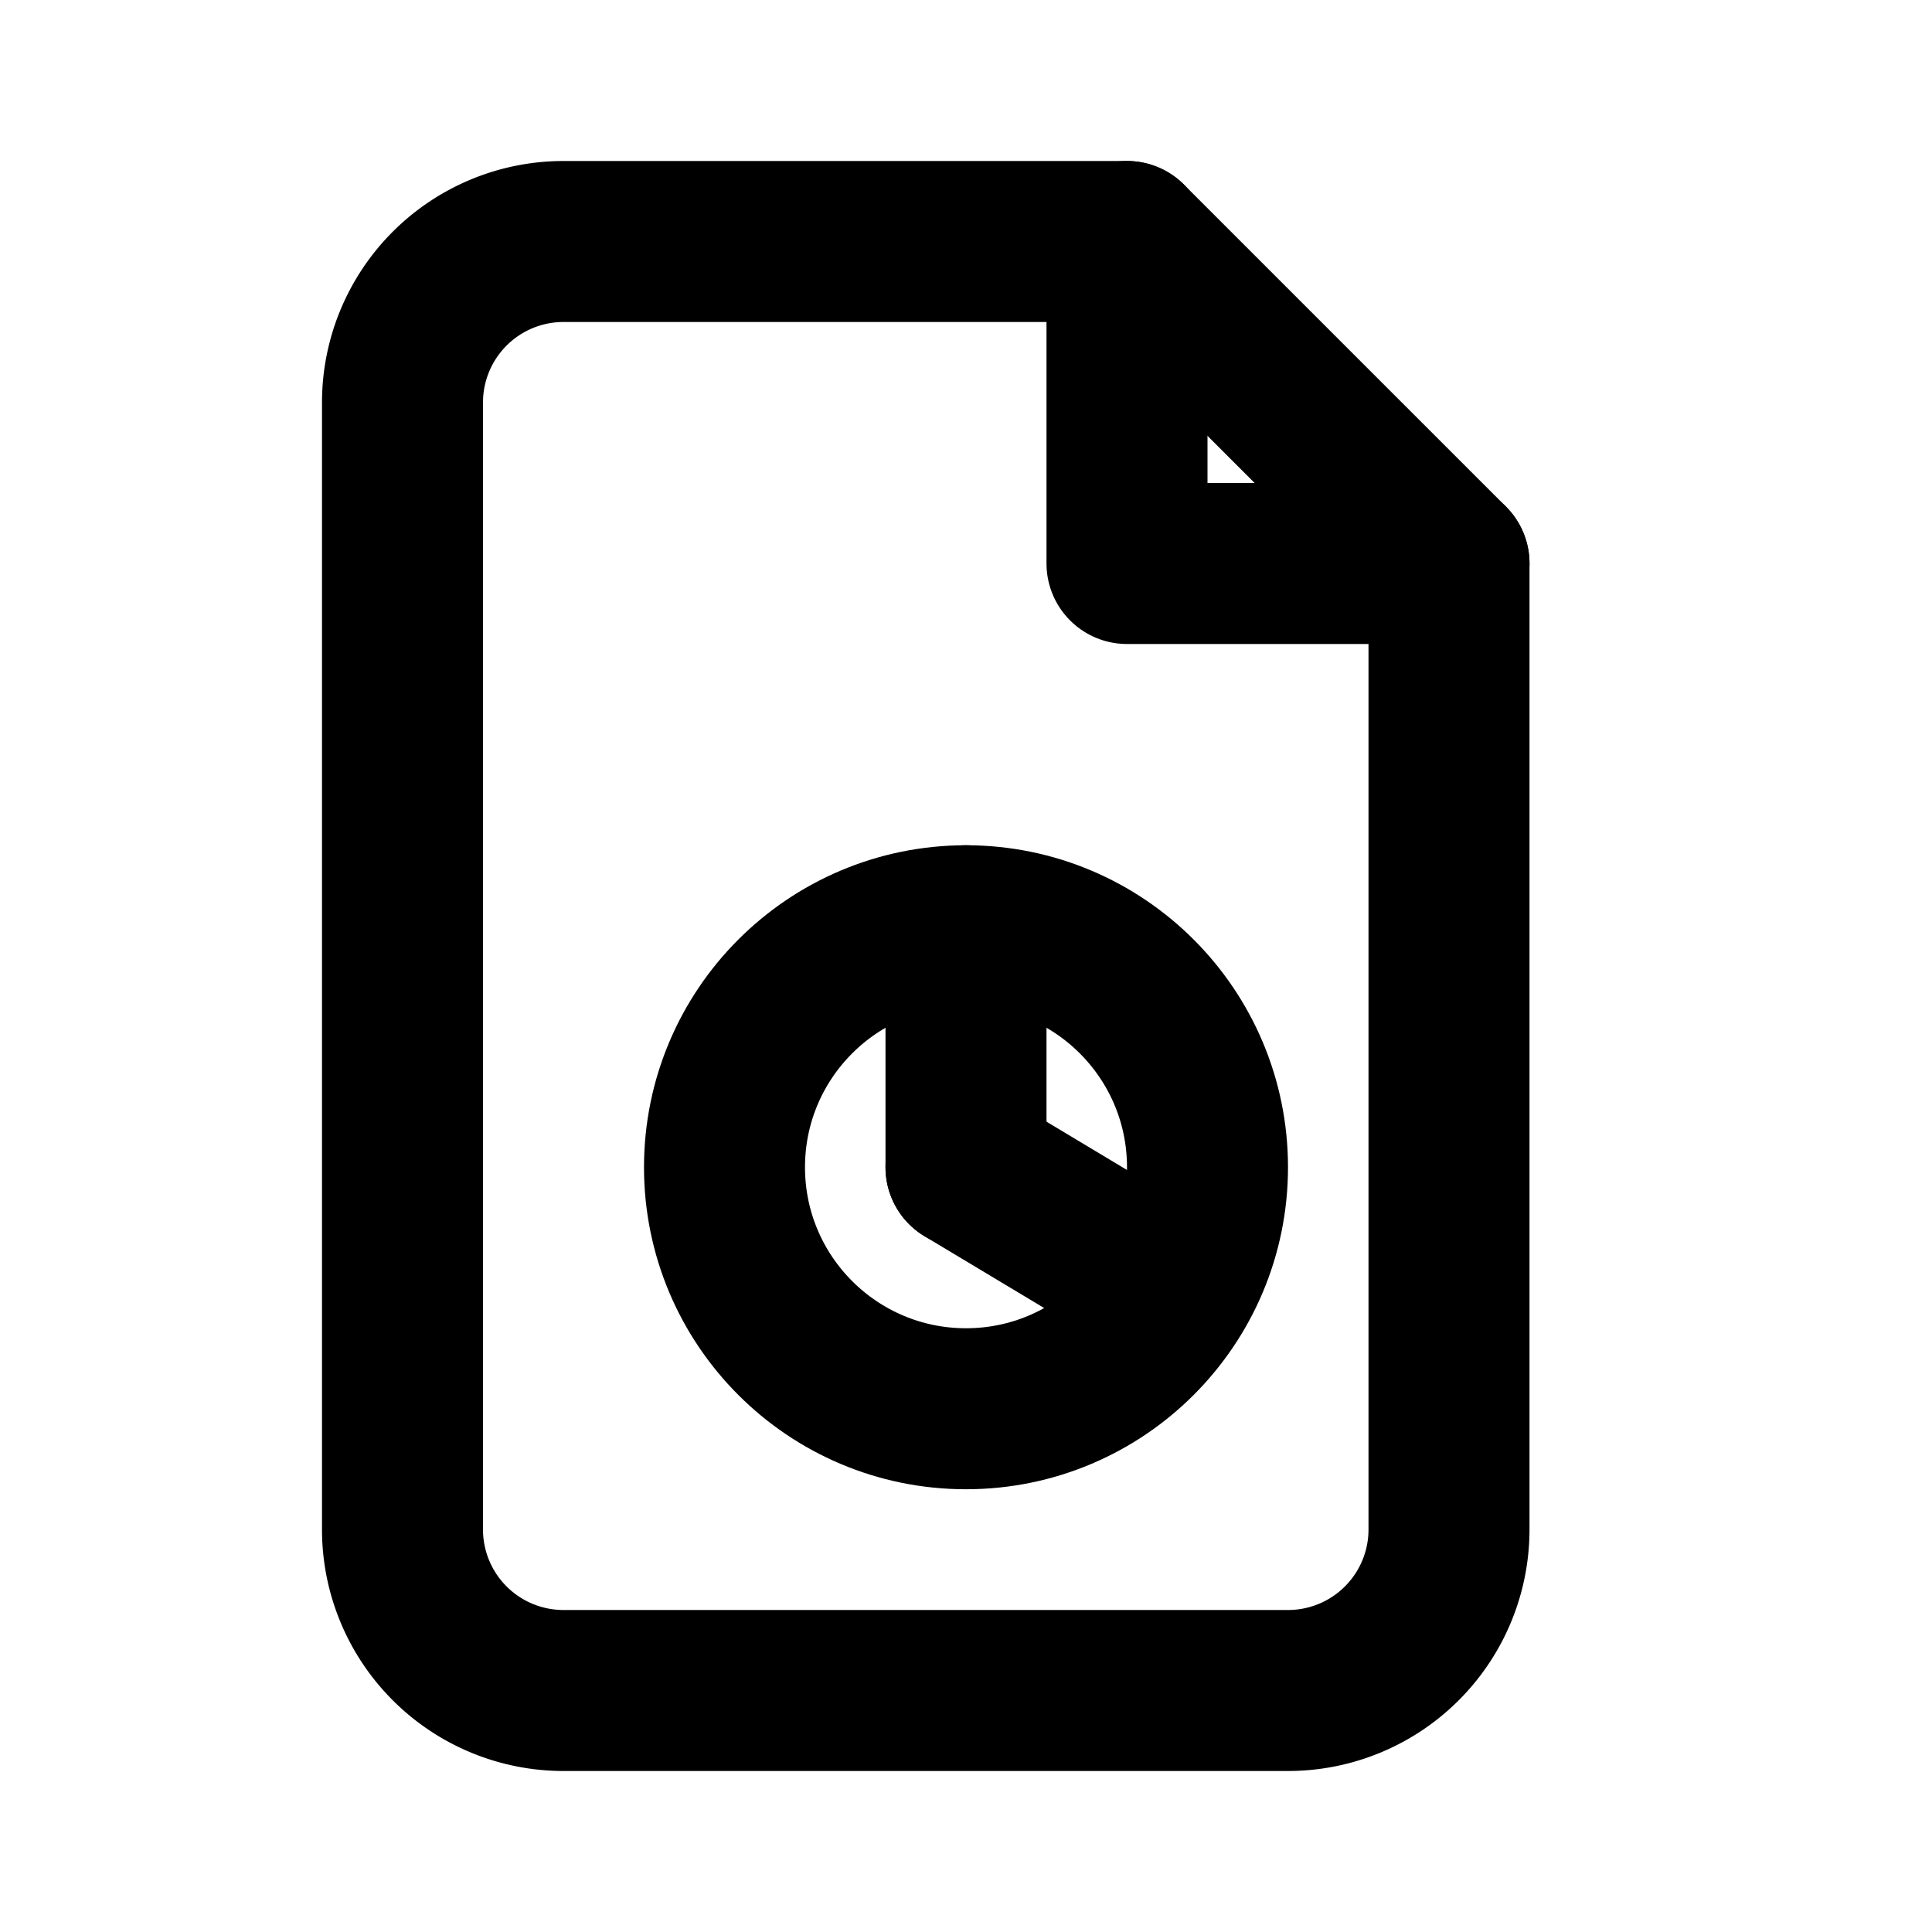 <svg xmlns="http://www.w3.org/2000/svg" viewBox="0 0 24 24" fill="none" stroke="currentColor" stroke-width="2" stroke-linecap="round" stroke-linejoin="round">

  <path d="M7 3h7l4 4v12a2 2 0 0 1-2 2H7a2 2 0 0 1-2-2V5a2 2 0 0 1 2-2z"/>
  <path d="M14 3v4h4"/>
  <circle cx="12" cy="14.5" r="3"/>
  <path d="M12 14.5v-3"/>
  <path d="M12 14.5l2.5 1.5"/>

</svg>
